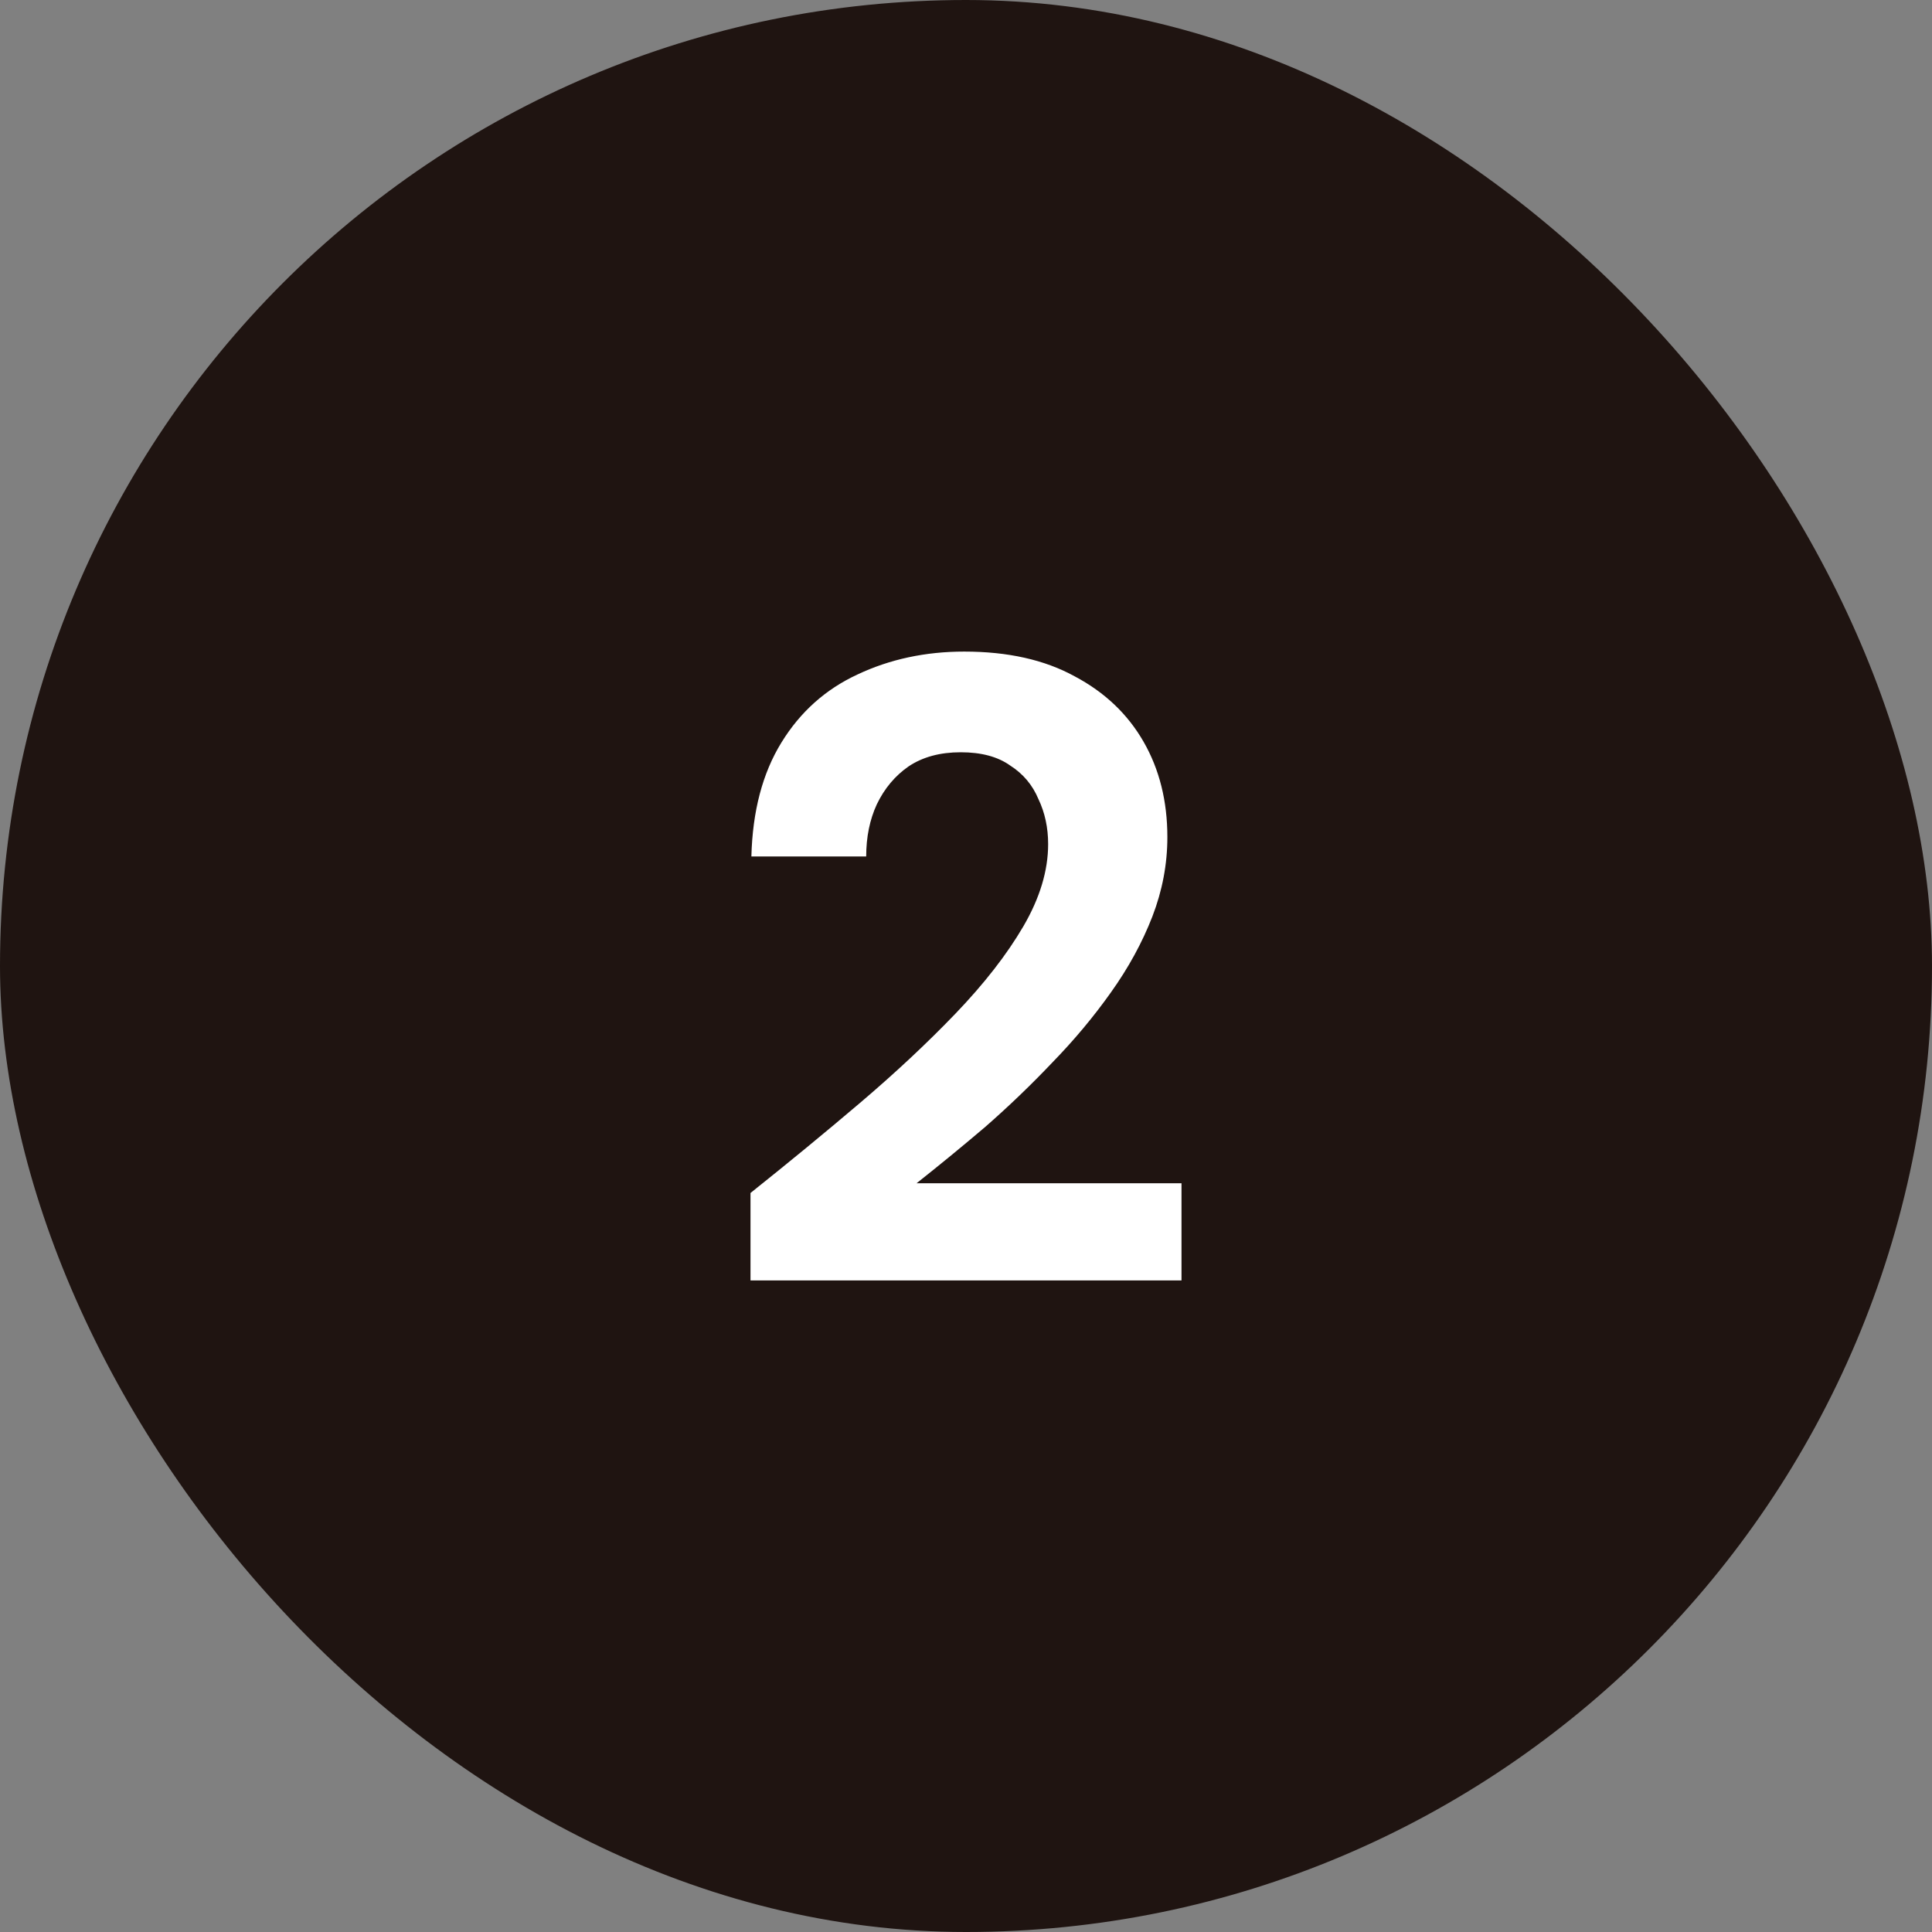<?xml version="1.0" encoding="UTF-8"?> <svg xmlns="http://www.w3.org/2000/svg" width="35" height="35" viewBox="0 0 35 35" fill="none"><rect x="0" y="0" width="35" height="35" fill="#808080" stroke="none"/><rect width="35" height="35" rx="17.5" fill="#1F1411"></rect><path d="M13.596 23.196V21.612C14.278 21.068 14.94 20.524 15.58 19.98C16.22 19.436 16.796 18.897 17.308 18.364C17.83 17.82 18.241 17.292 18.54 16.78C18.838 16.268 18.988 15.772 18.988 15.292C18.988 14.993 18.929 14.721 18.812 14.476C18.705 14.22 18.534 14.017 18.3 13.868C18.076 13.708 17.777 13.628 17.404 13.628C17.03 13.628 16.716 13.713 16.46 13.884C16.214 14.055 16.022 14.284 15.884 14.572C15.756 14.849 15.692 15.164 15.692 15.516H13.612C13.633 14.695 13.814 14.007 14.156 13.452C14.497 12.897 14.956 12.487 15.532 12.22C16.118 11.943 16.764 11.804 17.468 11.804C18.257 11.804 18.924 11.953 19.468 12.252C20.012 12.54 20.428 12.935 20.716 13.436C21.004 13.937 21.148 14.513 21.148 15.164C21.148 15.655 21.057 16.135 20.876 16.604C20.694 17.073 20.444 17.532 20.124 17.98C19.814 18.417 19.462 18.839 19.068 19.244C18.684 19.649 18.278 20.039 17.852 20.412C17.425 20.775 17.009 21.116 16.604 21.436H21.404V23.196H13.596Z" fill="white"></path></svg> 